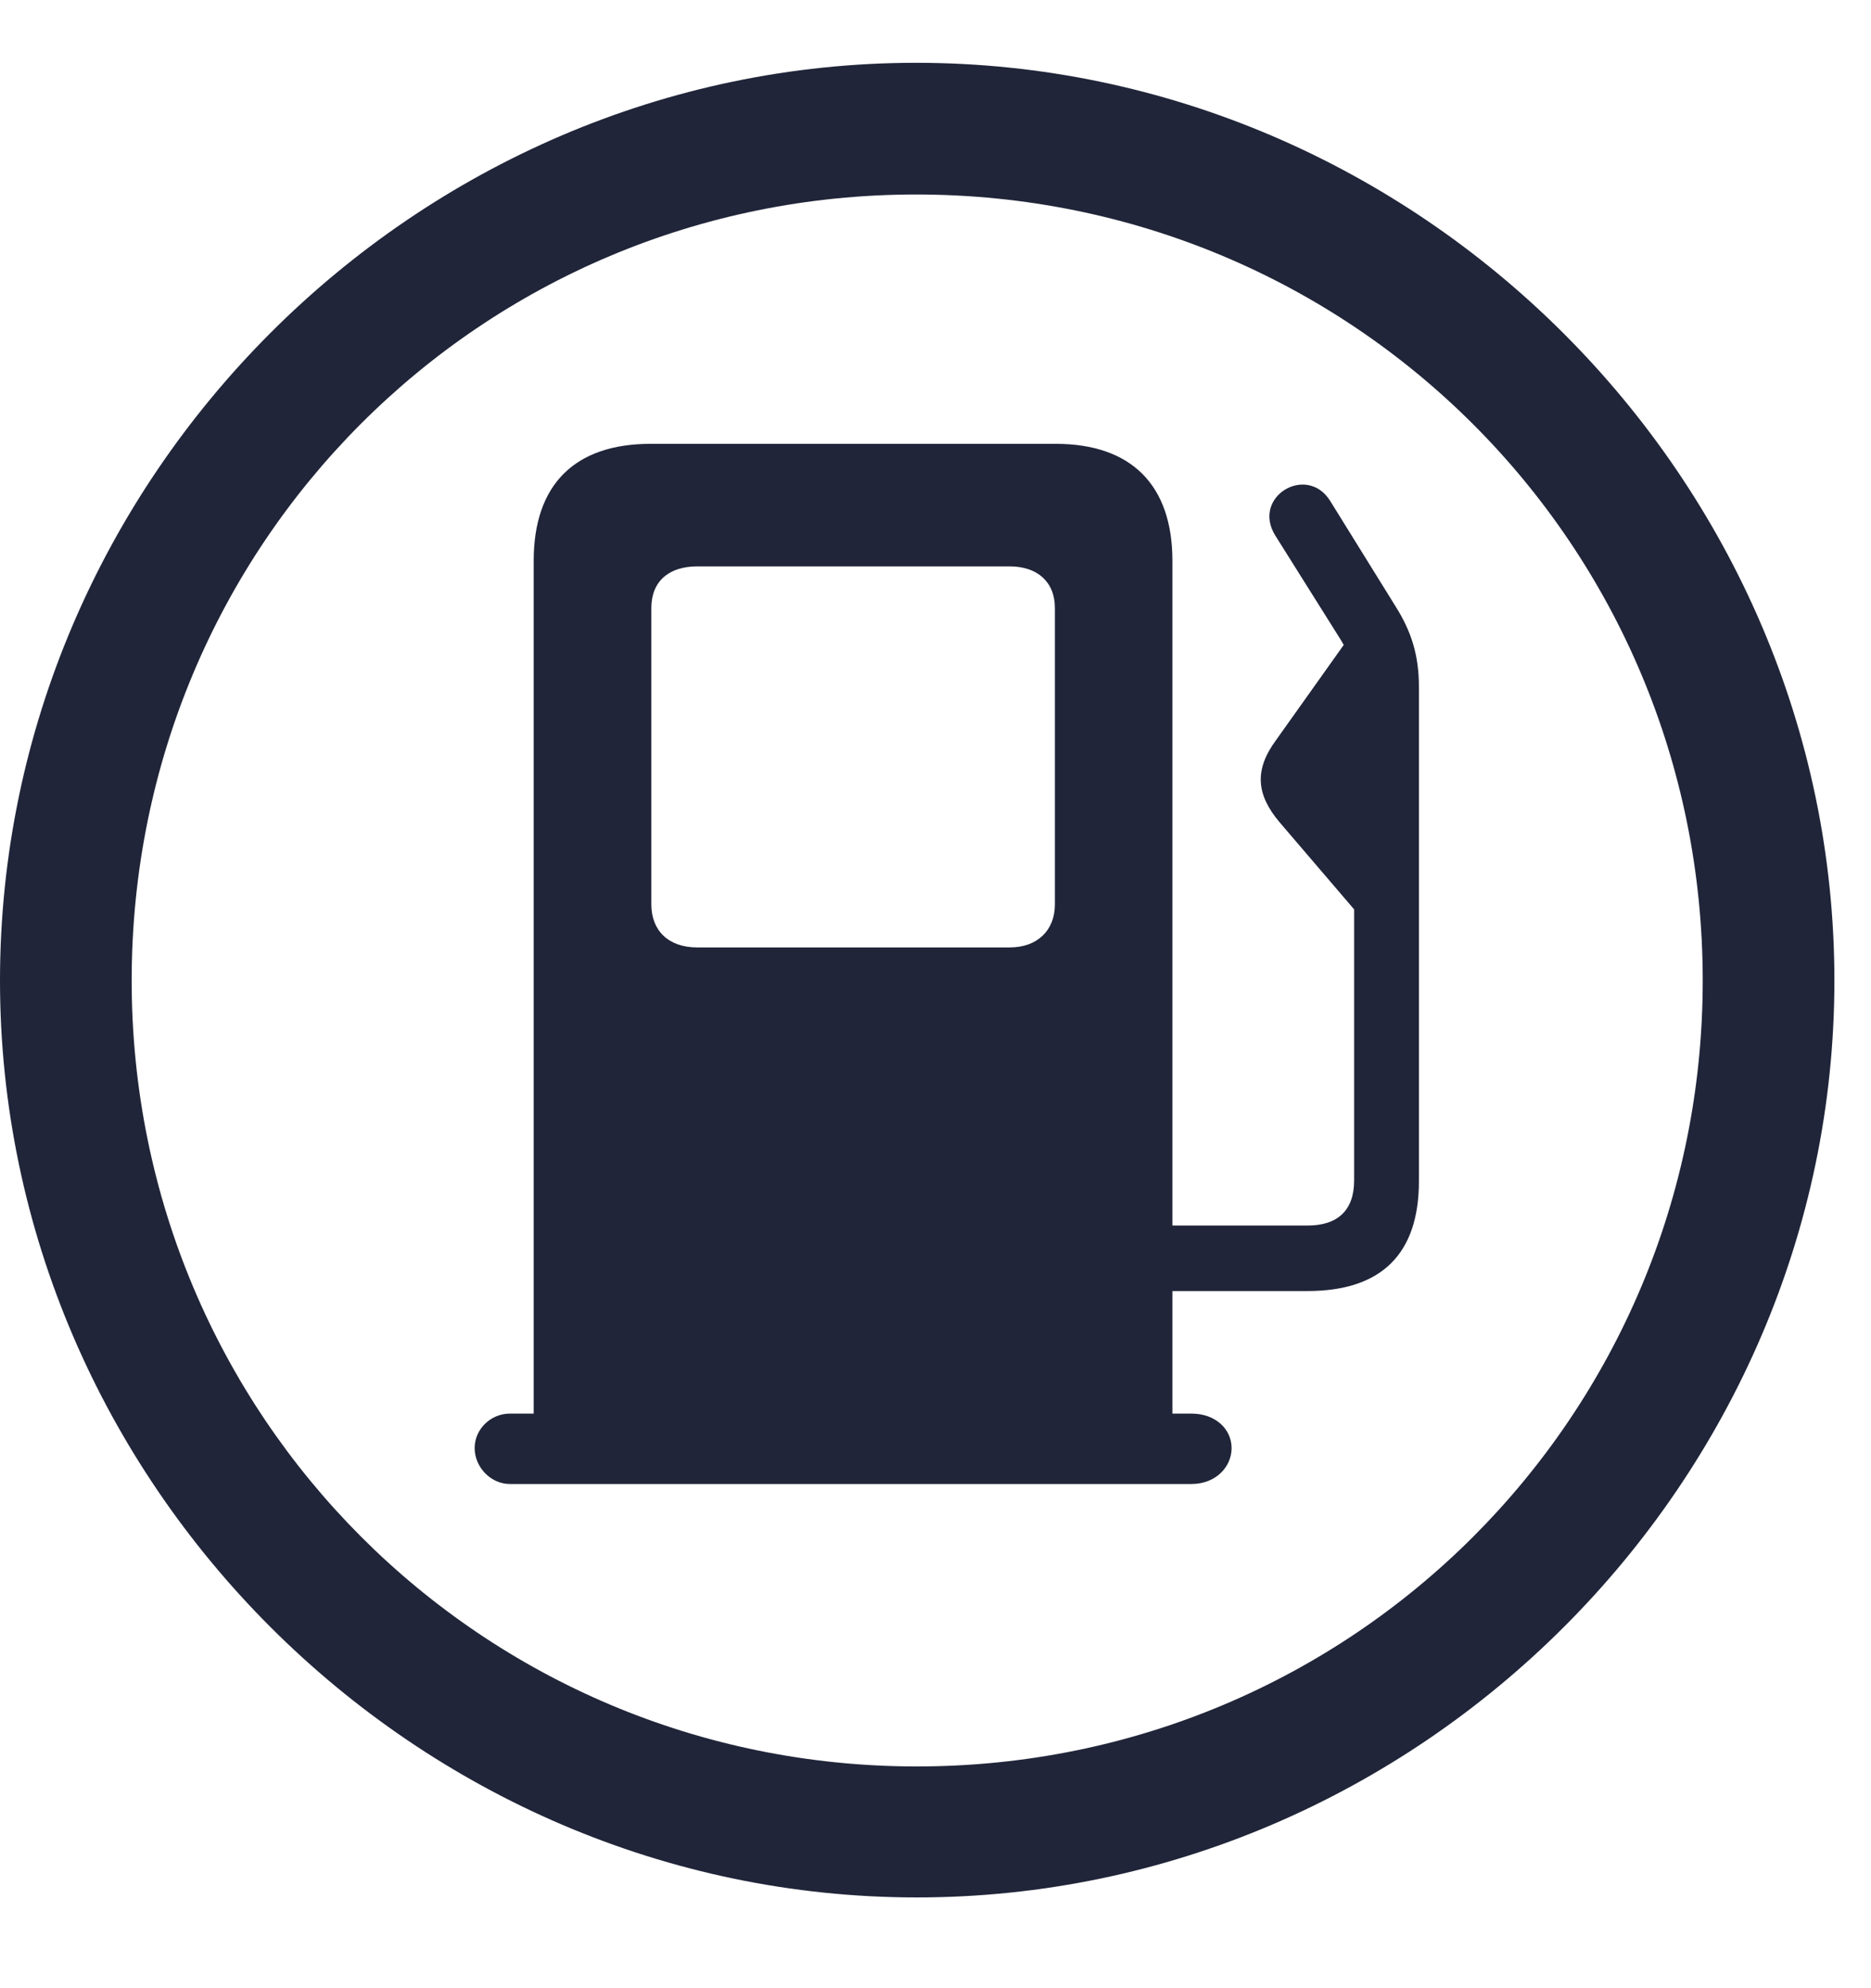 <svg width="16" height="17" viewBox="0 0 16 17" fill="none" xmlns="http://www.w3.org/2000/svg">
<path d="M7.84 16.224C12.134 16.224 15.687 12.671 15.687 8.384C15.687 4.09 12.128 0.537 7.834 0.537C3.547 0.537 0 4.09 0 8.384C0 12.671 3.553 16.224 7.84 16.224ZM7.84 15.104C4.119 15.104 1.126 12.105 1.126 8.384C1.126 4.656 4.113 1.663 7.834 1.663C11.562 1.663 14.561 4.656 14.561 8.384C14.561 12.105 11.568 15.104 7.84 15.104Z" fill="#202539"/>
<path d="M10.026 12.171V4.795C10.026 4.15 9.677 3.795 9.027 3.795H5.564C4.914 3.795 4.564 4.144 4.564 4.795V12.171H10.026ZM5.962 8.101C5.715 8.101 5.57 7.956 5.57 7.733V5.198C5.57 4.975 5.715 4.843 5.962 4.843H8.635C8.87 4.843 9.021 4.975 9.021 5.198V7.733C9.021 7.956 8.87 8.101 8.635 8.101H5.962ZM4.059 12.382C4.059 12.545 4.197 12.689 4.36 12.689H10.189C10.394 12.689 10.532 12.545 10.532 12.382C10.532 12.219 10.394 12.087 10.189 12.087H4.36C4.197 12.087 4.059 12.219 4.059 12.382ZM9.183 11.039H11.182C11.815 11.039 12.134 10.72 12.134 10.1V5.872C12.134 5.601 12.068 5.397 11.935 5.186L11.375 4.283C11.176 3.964 10.701 4.247 10.905 4.578L11.472 5.481C11.556 5.626 11.58 5.698 11.58 5.872V10.094C11.58 10.347 11.441 10.479 11.182 10.479H9.183V11.039ZM10.941 7.029L11.652 7.86V5.288L10.911 6.33C10.725 6.583 10.743 6.794 10.941 7.029Z" fill="#202539"/>
</svg>
